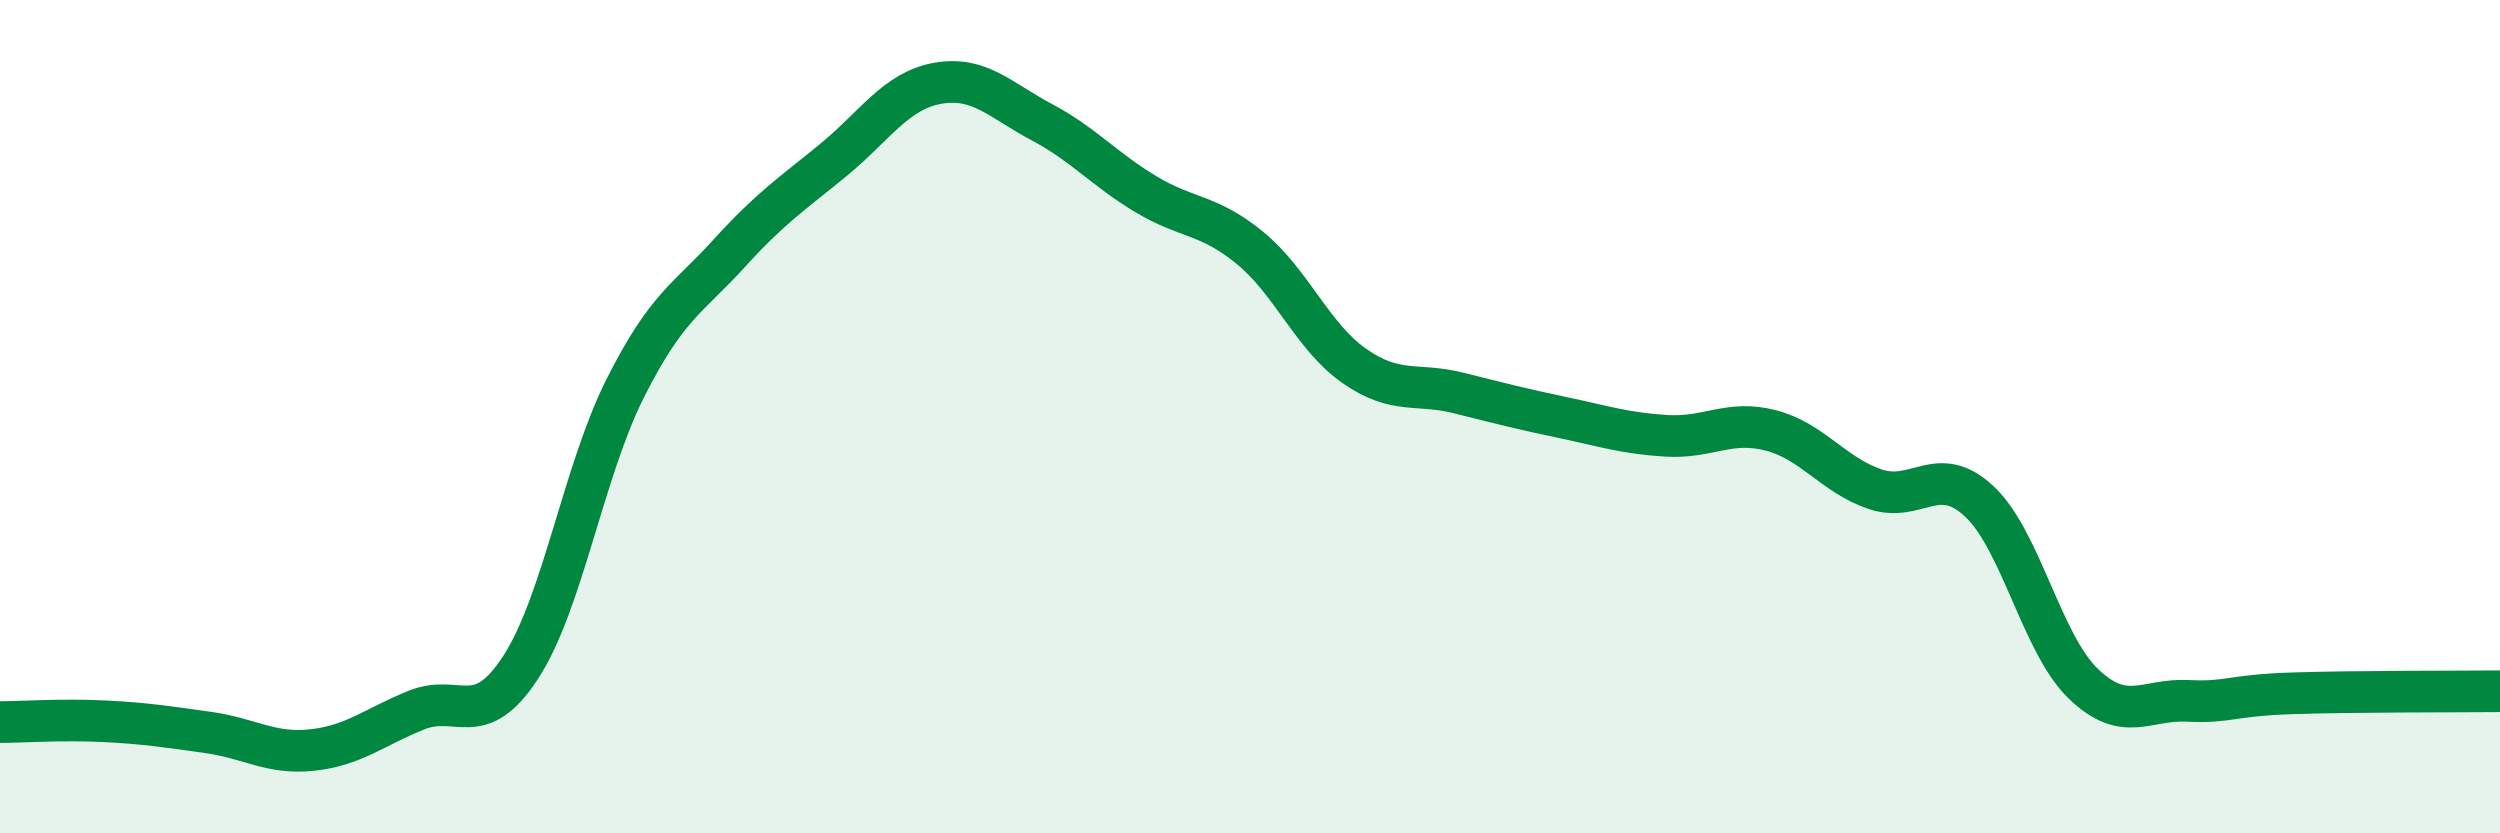 
    <svg width="60" height="20" viewBox="0 0 60 20" xmlns="http://www.w3.org/2000/svg">
      <path
        d="M 0,17.33 C 0.5,17.33 1.5,17.26 2.5,17.31 C 3.5,17.36 4,17.44 5,17.58 C 6,17.72 6.5,18.11 7.5,18 C 8.5,17.89 9,17.44 10,17.04 C 11,16.64 11.5,17.55 12.5,16.01 C 13.5,14.47 14,11.32 15,9.33 C 16,7.34 16.5,7.18 17.5,6.08 C 18.5,4.98 19,4.66 20,3.84 C 21,3.02 21.5,2.18 22.5,2 C 23.5,1.82 24,2.4 25,2.93 C 26,3.46 26.5,4.06 27.5,4.66 C 28.5,5.26 29,5.13 30,5.95 C 31,6.77 31.5,8.08 32.5,8.78 C 33.5,9.48 34,9.18 35,9.43 C 36,9.68 36.5,9.81 37.5,10.02 C 38.5,10.23 39,10.4 40,10.46 C 41,10.52 41.5,10.07 42.5,10.33 C 43.5,10.59 44,11.4 45,11.74 C 46,12.08 46.5,11.1 47.5,12.03 C 48.5,12.96 49,15.45 50,16.41 C 51,17.37 51.5,16.77 52.5,16.82 C 53.5,16.87 53.5,16.69 55,16.64 C 56.5,16.59 59,16.6 60,16.59L60 20L0 20Z"
        fill="#008740"
        opacity="0.1"
        stroke-linecap="round"
        stroke-linejoin="round"
      />
      <path
        d="M 0,17.33 C 0.5,17.33 1.5,17.26 2.5,17.31 C 3.5,17.36 4,17.44 5,17.58 C 6,17.72 6.5,18.11 7.5,18 C 8.5,17.89 9,17.44 10,17.04 C 11,16.64 11.5,17.55 12.5,16.01 C 13.5,14.47 14,11.32 15,9.33 C 16,7.34 16.5,7.18 17.5,6.08 C 18.5,4.98 19,4.66 20,3.84 C 21,3.02 21.5,2.18 22.5,2 C 23.5,1.82 24,2.4 25,2.93 C 26,3.46 26.5,4.06 27.5,4.66 C 28.5,5.26 29,5.13 30,5.95 C 31,6.77 31.5,8.08 32.5,8.78 C 33.5,9.48 34,9.18 35,9.43 C 36,9.68 36.5,9.81 37.5,10.02 C 38.5,10.23 39,10.4 40,10.46 C 41,10.52 41.5,10.07 42.5,10.33 C 43.5,10.59 44,11.4 45,11.74 C 46,12.08 46.5,11.1 47.5,12.03 C 48.5,12.96 49,15.45 50,16.41 C 51,17.37 51.5,16.77 52.5,16.82 C 53.5,16.87 53.5,16.69 55,16.64 C 56.5,16.59 59,16.6 60,16.59"
        stroke="#008740"
        stroke-width="1"
        fill="none"
        stroke-linecap="round"
        stroke-linejoin="round"
      />
    </svg>
  